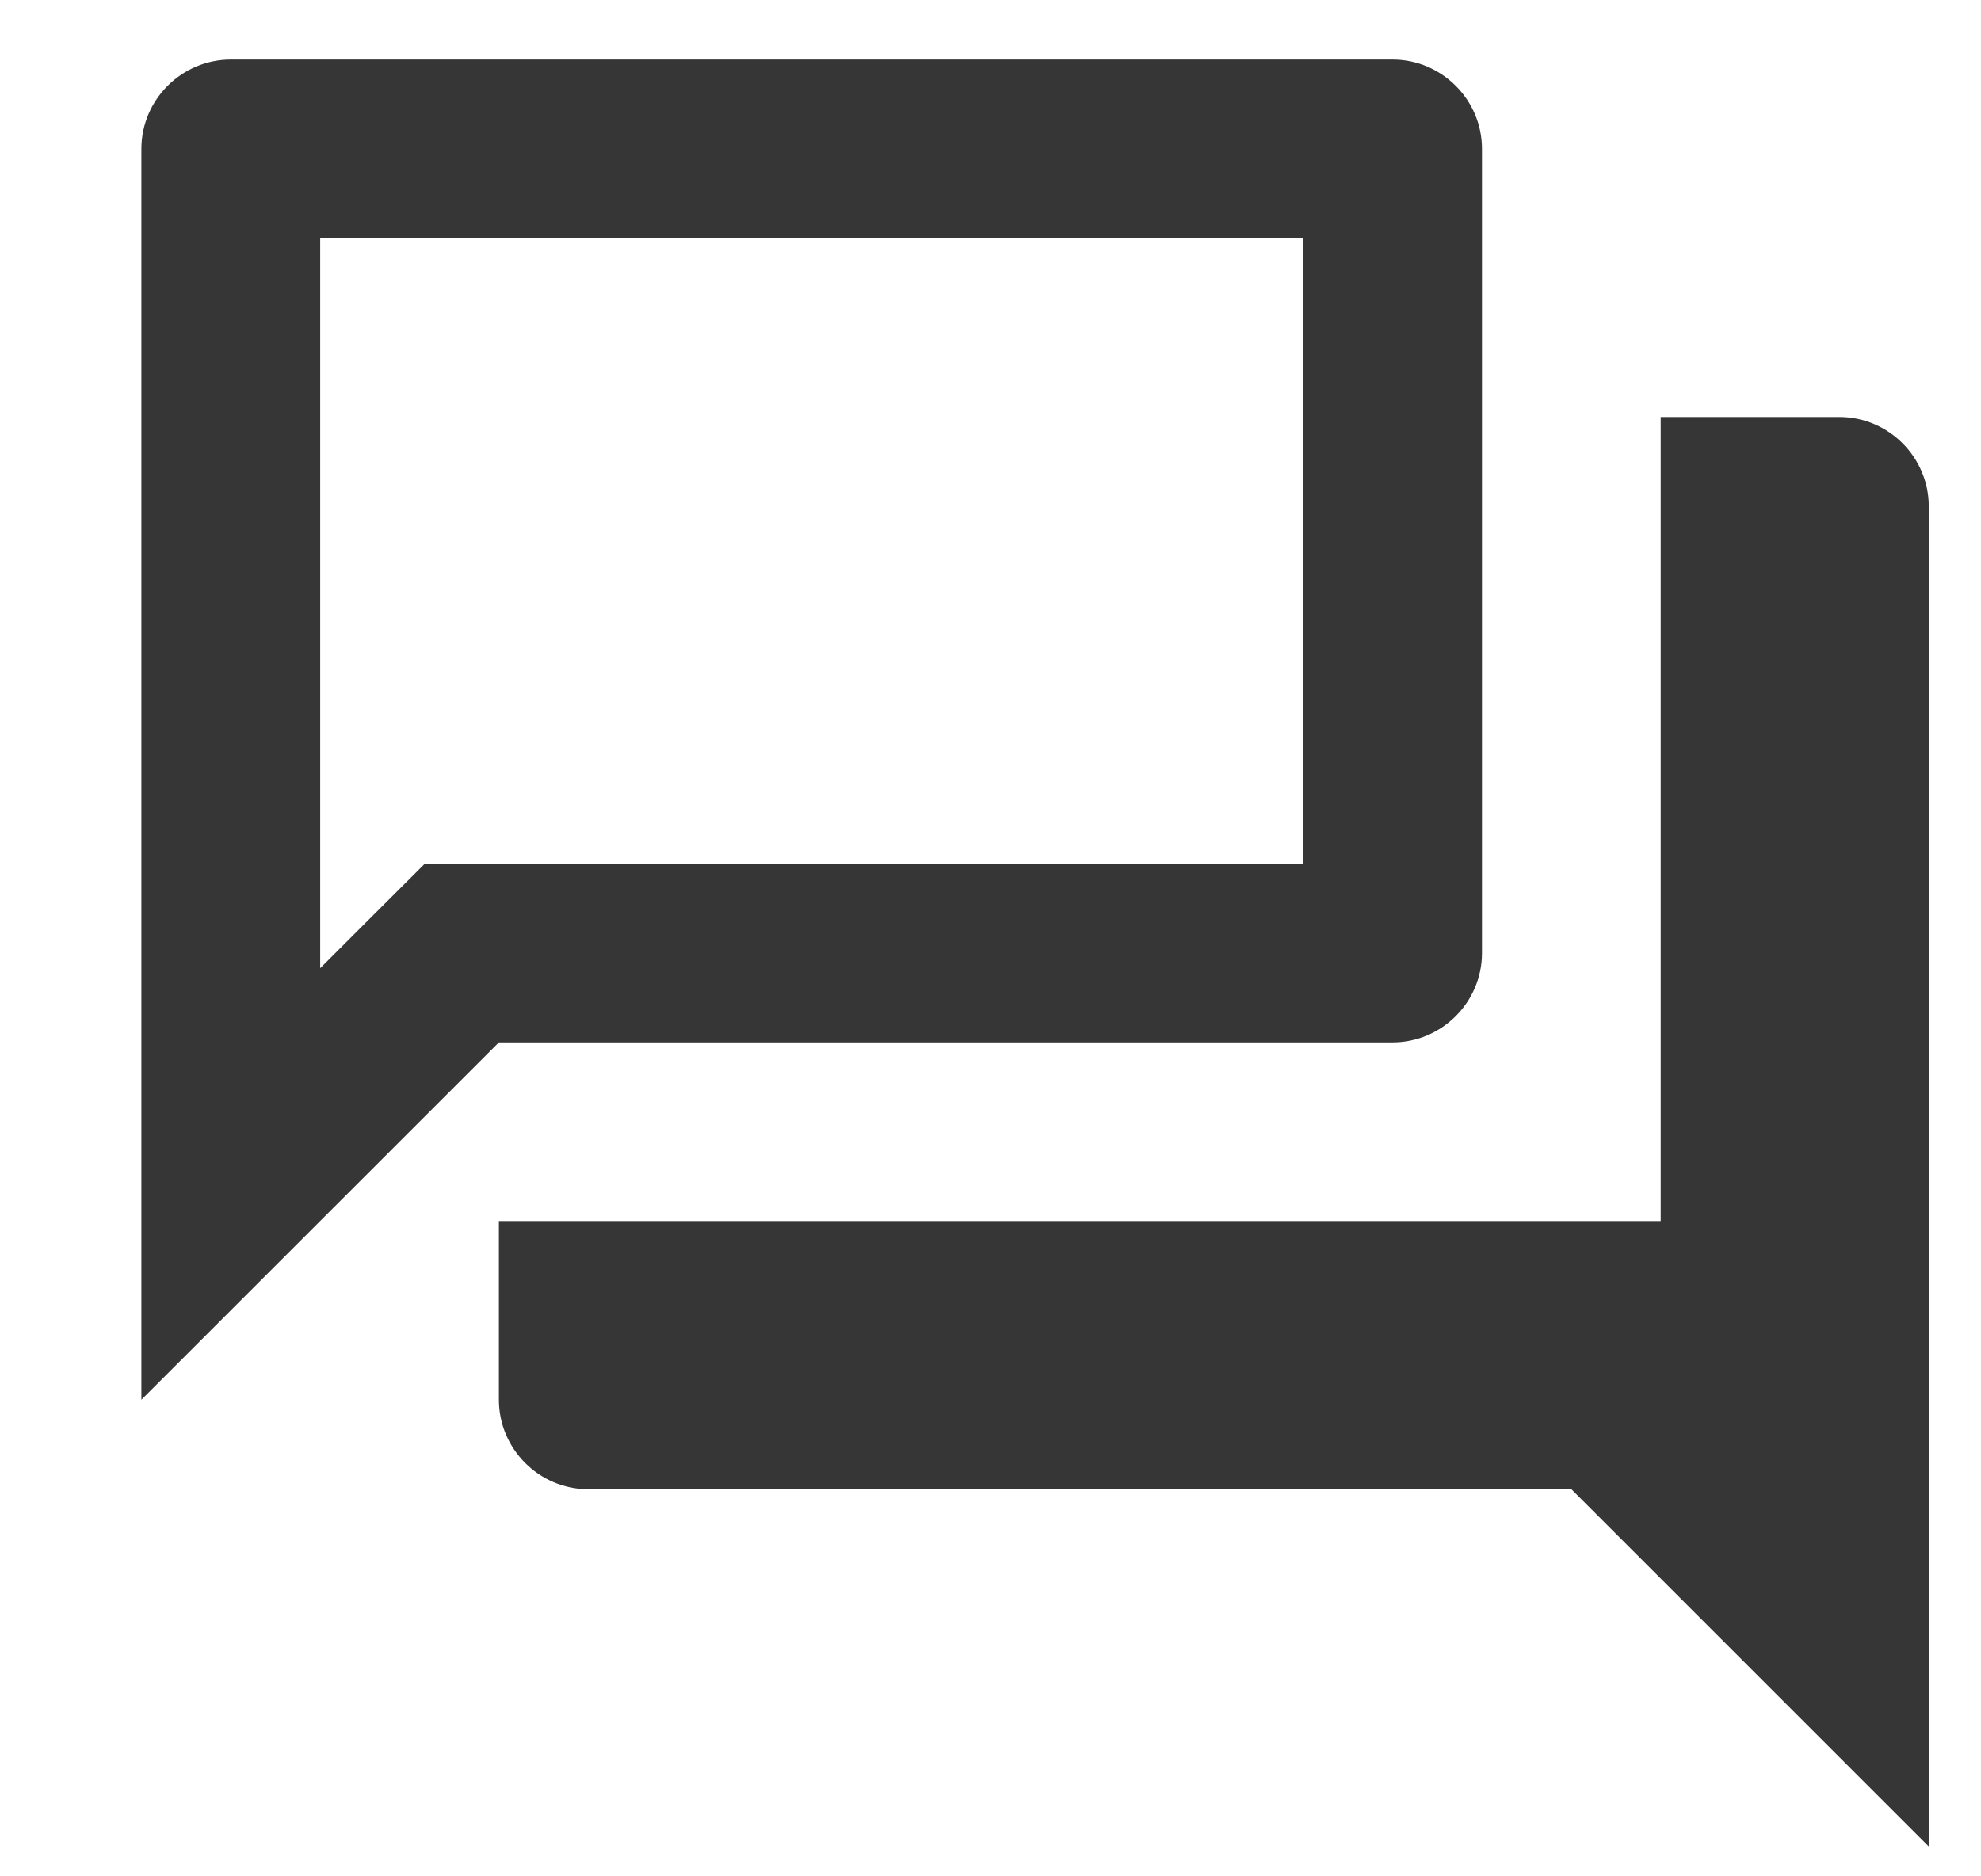 <svg width="19" height="18" viewBox="0 0 19 18" fill="none" xmlns="http://www.w3.org/2000/svg">
<g clip-path="url(#clip0_148_912)">
<path d="M12.499 2.286V8.286H4.074L3.568 8.791L3.071 9.288V2.286H12.499ZM13.356 0.571H2.214C1.742 0.571 1.356 0.957 1.356 1.428V13.428L4.785 10H13.356C13.828 10 14.214 9.614 14.214 9.143V1.428C14.214 0.957 13.828 0.571 13.356 0.571ZM17.642 4H15.928V11.714H4.785V13.428C4.785 13.9 5.171 14.286 5.642 14.286H15.071L18.499 17.714V4.857C18.499 4.386 18.114 4 17.642 4Z" fill="#363636"/>
</g>
<defs>
<clipPath id="clip0_148_912">
<rect width="18" height="18" fill="white" transform="translate(0.714)"/>
</clipPath>
</defs>
</svg>
